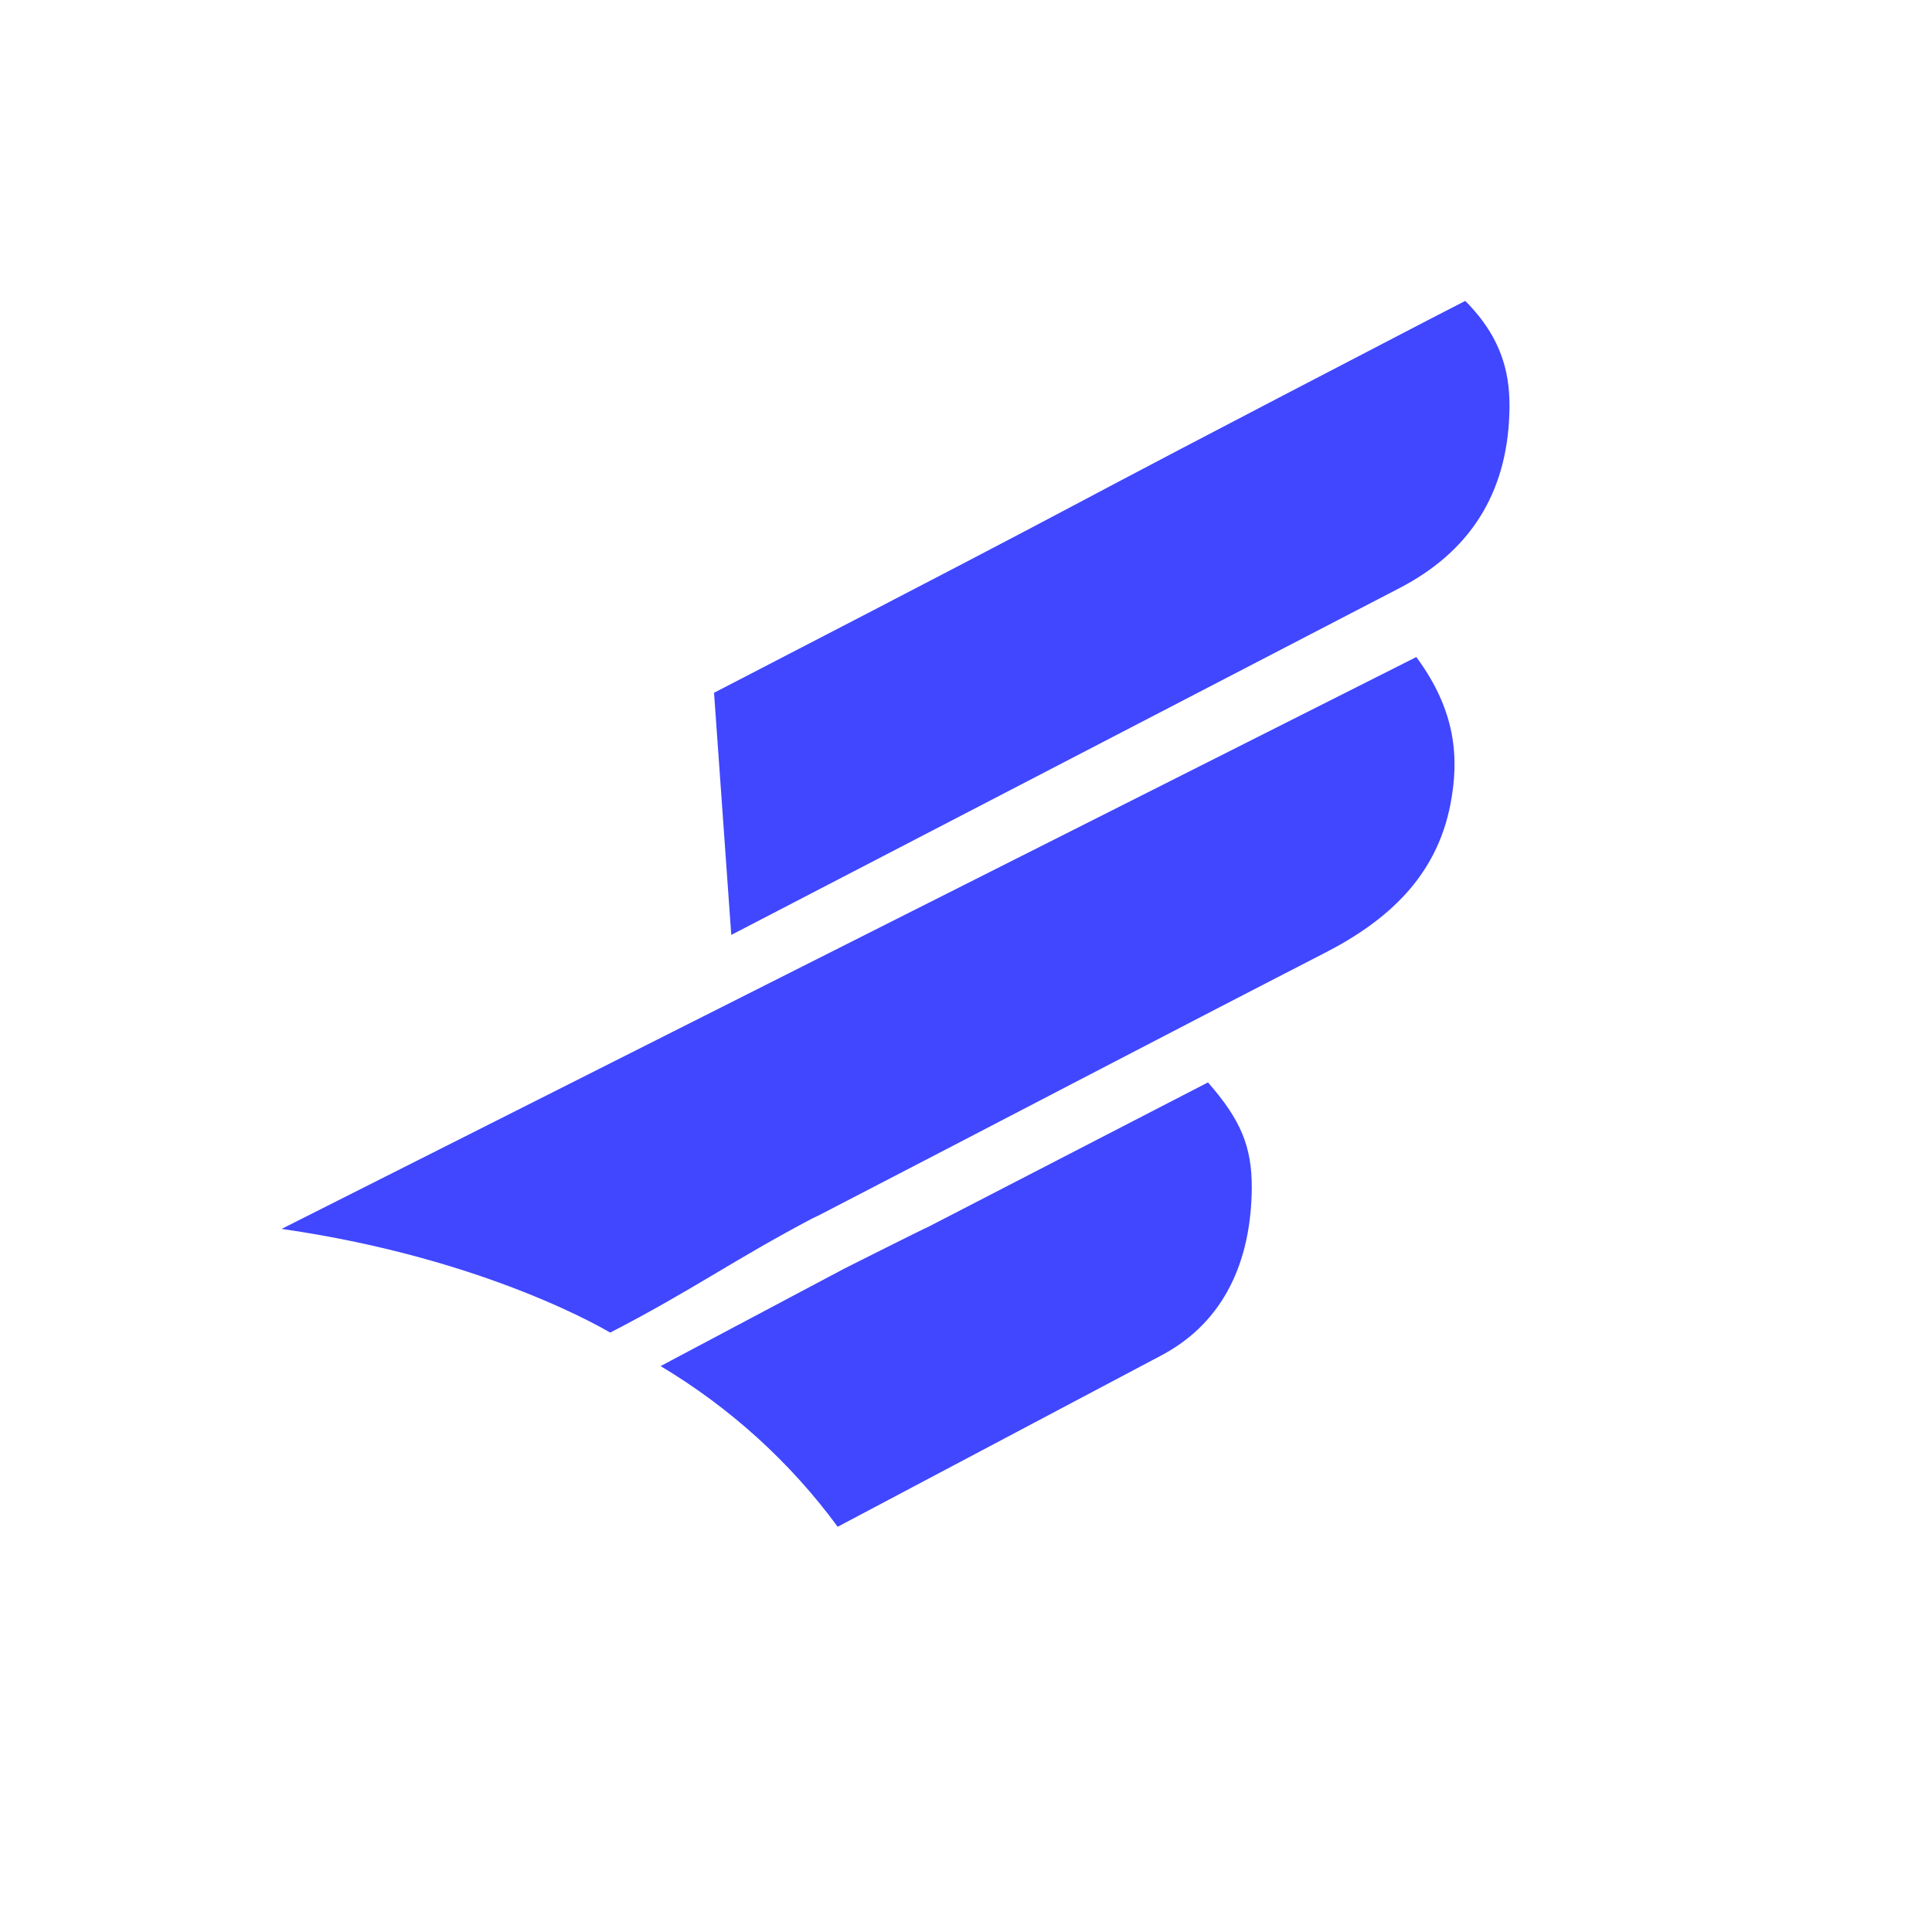 <svg xmlns="http://www.w3.org/2000/svg" width="100%" height="100%" viewBox="290 475 120 120">
  <g fill="#4047ff" fillRule="evenodd" stroke="none" strokeWidth="1">
    <path
      d="M335.42,533.07l41.5-21.54c4.37-2.26,6.68-5.88,6.83-10.87c0.08-2.28-0.37-4.59-2.74-6.97l-2.35,1.21c-29.84,15.5-14.46,7.69-44.31,23.13L335.42,533.07z"
    />
    <path
      d="M307.49,551.33l70.48-35.52c2.45,3.31,2.68,6.25,2.12,9.14c-0.86,4.46-3.86,7.22-7.83,9.25c-10.46,5.38-20.89,10.85-31.35,16.26c-0.13,0.07-0.27,0.13-0.42,0.2c-4.9,2.58-7.51,4.49-12.59,7.11C327.9,557.78,320.4,553.18,307.49,551.33z"
    />
    <path
      d="M342.03,569.83c-2.95-4.02-6.7-7.41-11-9.98l11.44-6.07c0,0,5.09-2.56,5.15-2.56l17.41-8.99c2.02,2.31,2.74,3.96,2.72,6.61c-0.05,4.48-1.7,8.22-5.51,10.29L342.03,569.83z"
    />
  </g>
</svg>
